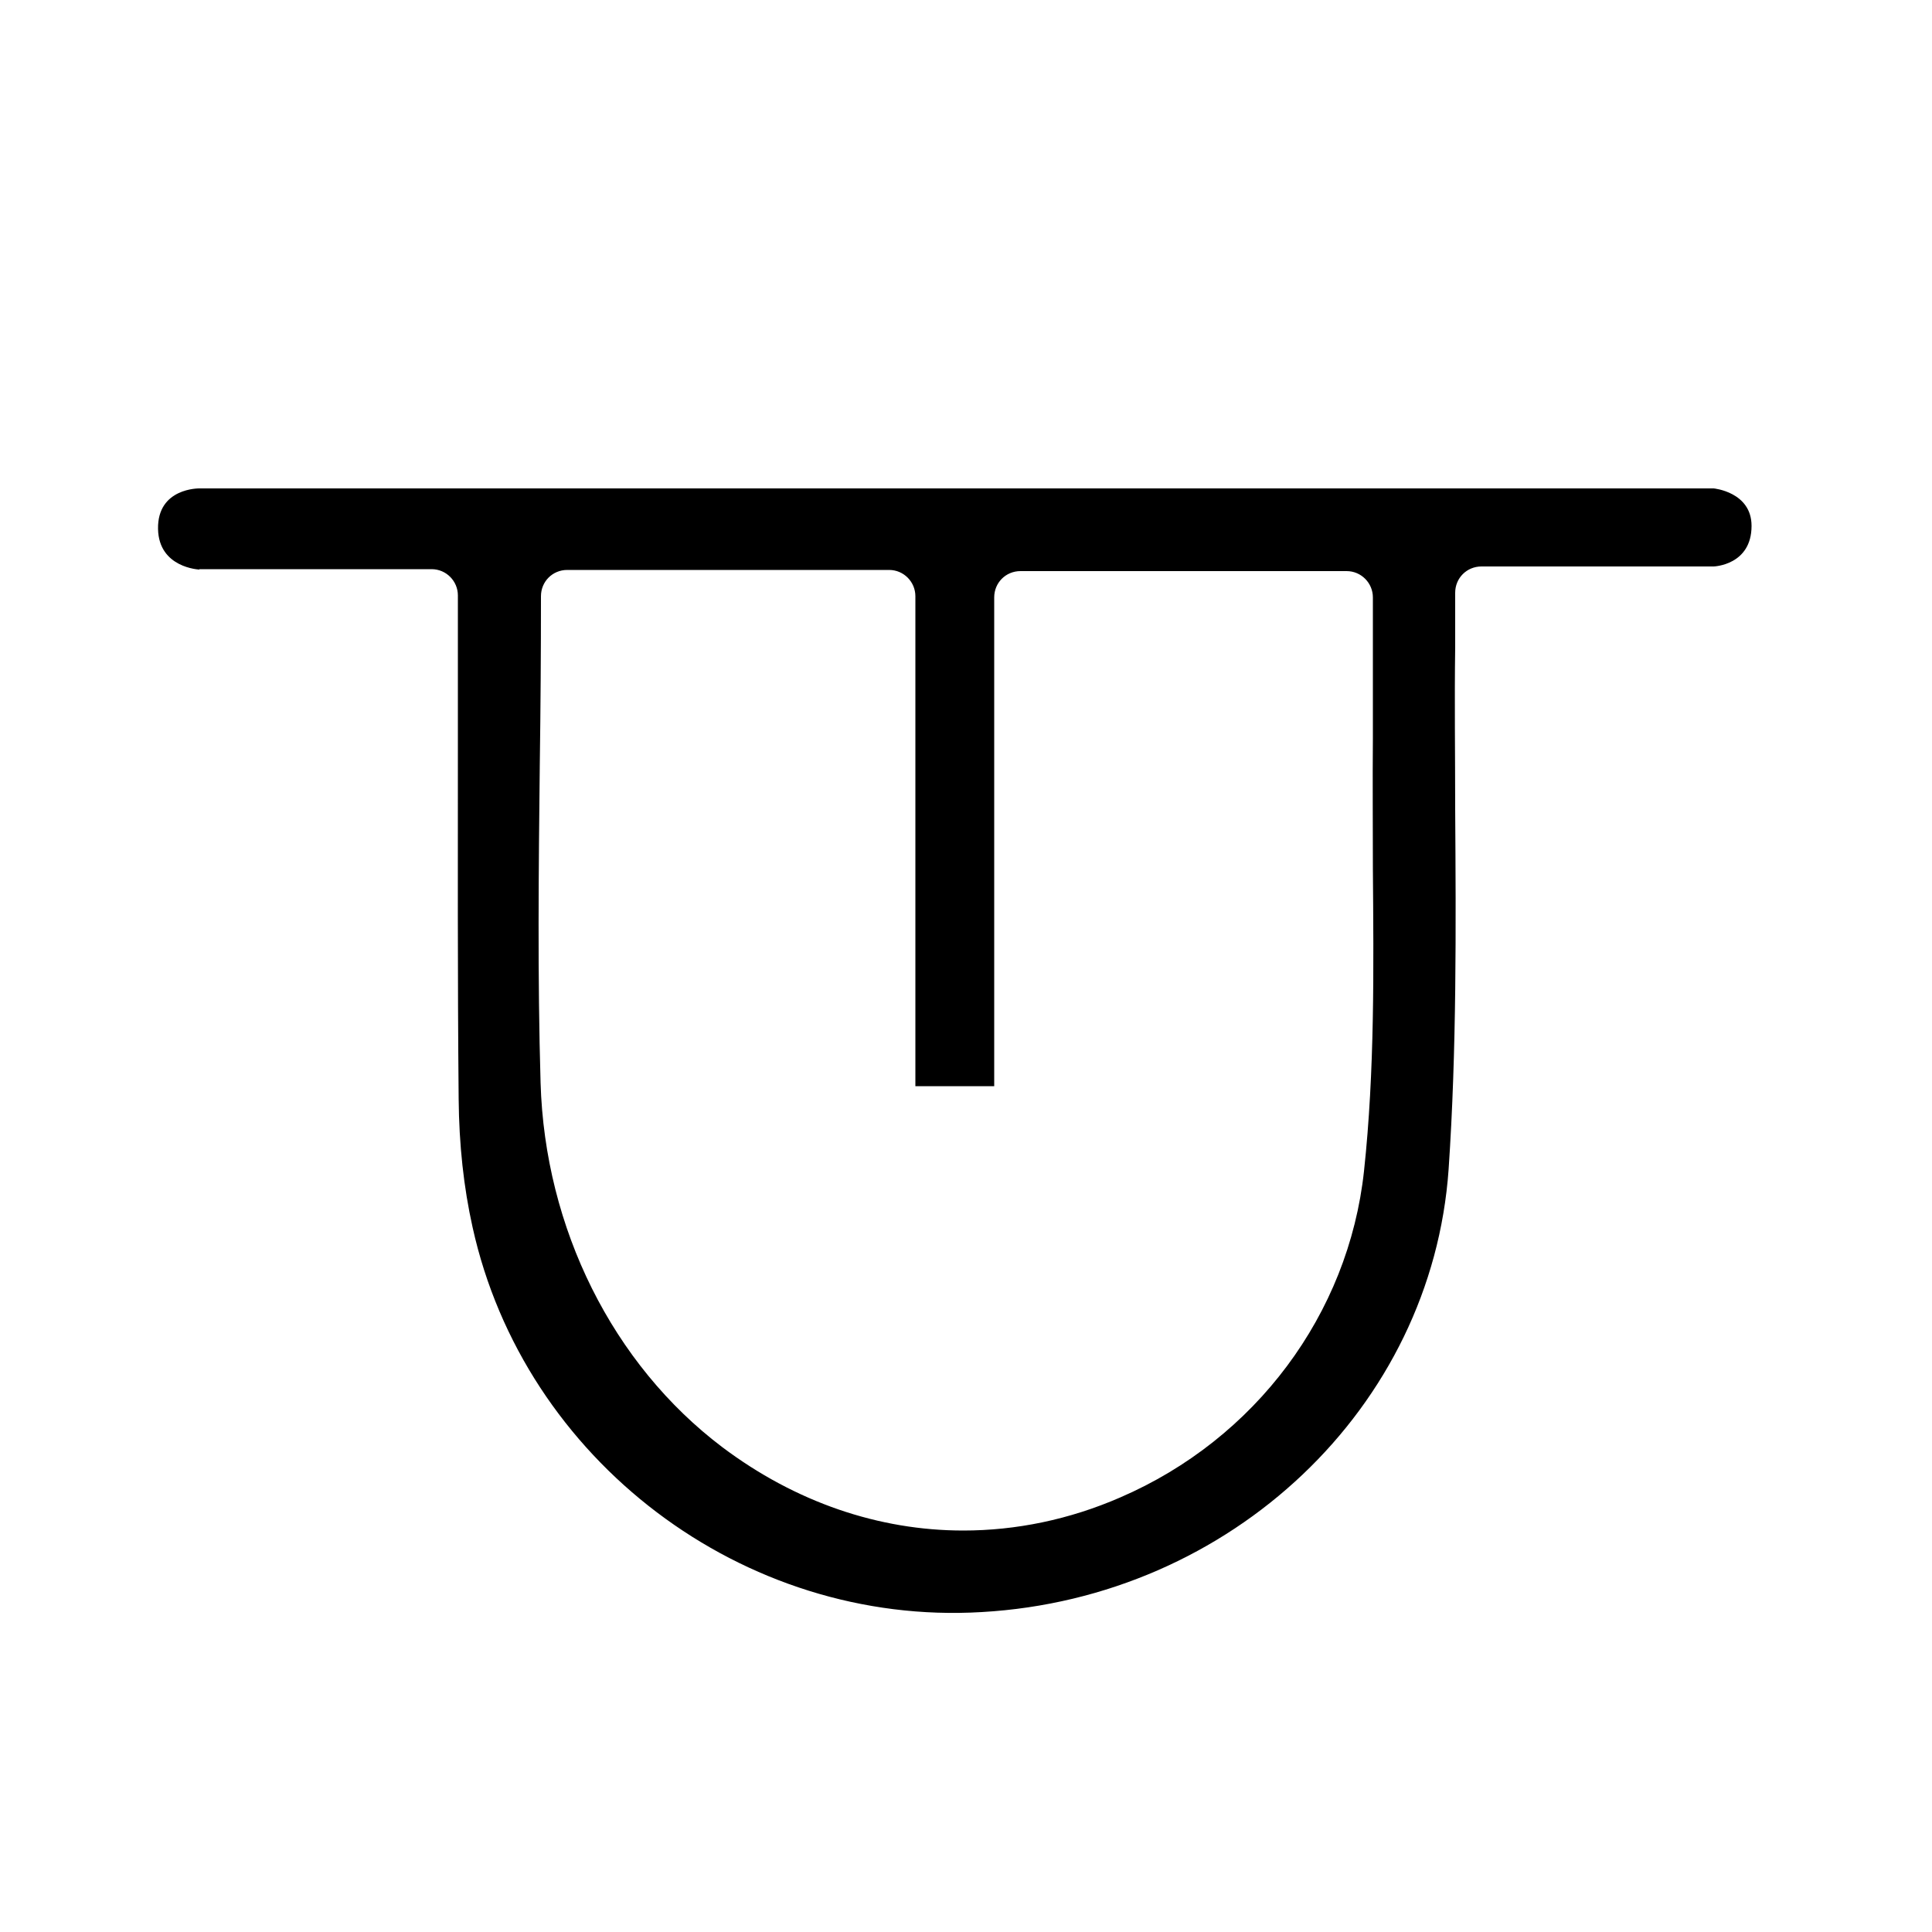 <?xml version="1.0" encoding="UTF-8"?>
<svg id="Capa_1" data-name="Capa 1" xmlns="http://www.w3.org/2000/svg" viewBox="0 0 50 50">
  <defs>
    <style>
      .cls-1 {
        stroke-width: 0px;
      }
    </style>
  </defs>
  <path class="cls-1" d="M5.16,14.73h6.01c.38,0,.68.31.68.68v3.48c0,3.23-.01,6.39.02,9.55.01,1.18.13,2.29.36,3.32,1.33,6.03,7,10.33,13.18,9.96,6.46-.37,11.65-5.3,12.08-11.46.21-3.09.19-6.26.17-9.32,0-1.4-.02-2.79,0-4.19v-1.41c0-.38.3-.68.68-.68h6.01s.98-.03.98-1.05c0-.88-.98-.97-.98-.97H5.16s-1.09-.02-1.07,1.05c.02,1.01,1.07,1.05,1.07,1.05ZM13.97,19.76c.02-1.43.03-2.87.03-4.33,0-.38.3-.68.68-.68h8.33c.38,0,.68.31.68.68v12.68h2.04v-12.65c0-.38.3-.68.68-.68h8.44c.38,0,.68.31.68.68v1.07c0,.87,0,1.72,0,2.58-.01,1.12,0,2.24,0,3.36.02,2.58.05,5.24-.23,7.84-.4,3.7-2.81,6.93-6.3,8.44-1.33.58-2.71.86-4.07.86-2.18,0-4.34-.73-6.24-2.16-2.83-2.14-4.59-5.66-4.7-9.43-.08-2.74-.05-5.55-.02-8.27Z"/>
</svg>